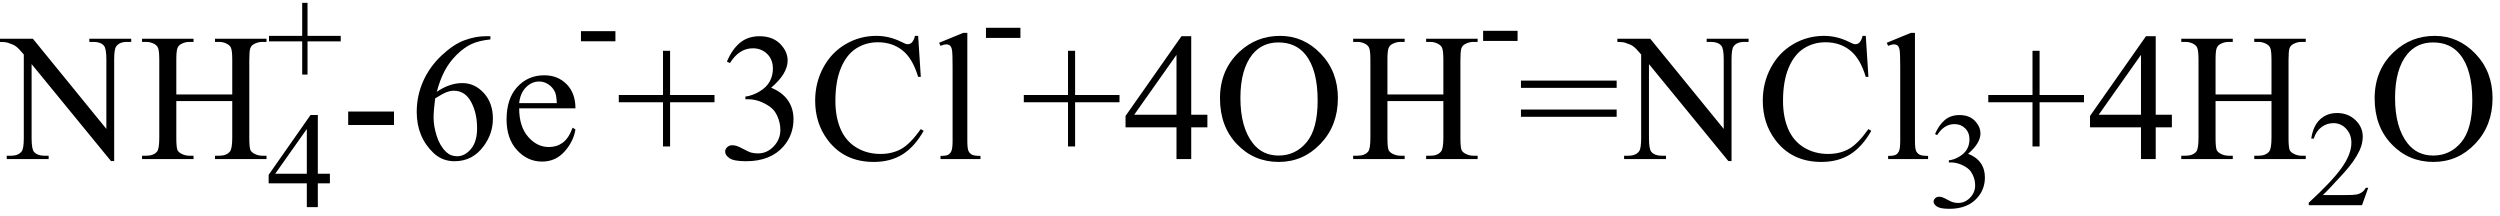 <svg xmlns="http://www.w3.org/2000/svg" xmlns:xlink="http://www.w3.org/1999/xlink" stroke-dasharray="none" shape-rendering="auto" font-family="'Dialog'" width="220" text-rendering="auto" fill-opacity="1" contentScriptType="text/ecmascript" color-interpolation="auto" color-rendering="auto" preserveAspectRatio="xMidYMid meet" font-size="12" fill="black" stroke="black" image-rendering="auto" stroke-miterlimit="10" zoomAndPan="magnify" version="1.0" stroke-linecap="square" stroke-linejoin="miter" contentStyleType="text/css" font-style="normal" height="19" stroke-width="1" stroke-dashoffset="0" font-weight="normal" stroke-opacity="1"><defs id="genericDefs"/><g><g text-rendering="optimizeLegibility" transform="translate(0.219,14)" color-rendering="optimizeQuality" color-interpolation="linearRGB" image-rendering="optimizeQuality"><path d="M-0.219 -10.594 L2.672 -10.594 L9.141 -2.656 L9.141 -8.766 Q9.141 -9.734 8.922 -9.984 Q8.641 -10.312 8.016 -10.312 L7.641 -10.312 L7.641 -10.594 L11.328 -10.594 L11.328 -10.312 L10.953 -10.312 Q10.281 -10.312 10 -9.906 Q9.828 -9.656 9.828 -8.766 L9.828 0.172 L9.547 0.172 L2.562 -8.359 L2.562 -1.844 Q2.562 -0.859 2.781 -0.625 Q3.078 -0.297 3.688 -0.297 L4.062 -0.297 L4.062 0 L0.375 0 L0.375 -0.297 L0.75 -0.297 Q1.422 -0.297 1.703 -0.703 Q1.875 -0.953 1.875 -1.844 L1.875 -9.203 Q1.422 -9.75 1.18 -9.922 Q0.938 -10.094 0.484 -10.234 Q0.25 -10.312 -0.219 -10.312 L-0.219 -10.594 ZM15.297 -5.688 L20.219 -5.688 L20.219 -8.719 Q20.219 -9.531 20.109 -9.781 Q20.031 -9.984 19.781 -10.125 Q19.453 -10.312 19.078 -10.312 L18.703 -10.312 L18.703 -10.594 L23.234 -10.594 L23.234 -10.312 L22.859 -10.312 Q22.484 -10.312 22.141 -10.125 Q21.891 -10 21.805 -9.75 Q21.719 -9.5 21.719 -8.719 L21.719 -1.875 Q21.719 -1.078 21.812 -0.812 Q21.891 -0.625 22.141 -0.484 Q22.484 -0.297 22.859 -0.297 L23.234 -0.297 L23.234 0 L18.703 0 L18.703 -0.297 L19.078 -0.297 Q19.719 -0.297 20.016 -0.672 Q20.219 -0.922 20.219 -1.875 L20.219 -5.109 L15.297 -5.109 L15.297 -1.875 Q15.297 -1.078 15.391 -0.812 Q15.469 -0.625 15.719 -0.484 Q16.062 -0.297 16.438 -0.297 L16.812 -0.297 L16.812 0 L12.281 0 L12.281 -0.297 L12.656 -0.297 Q13.312 -0.297 13.609 -0.672 Q13.797 -0.922 13.797 -1.875 L13.797 -8.719 Q13.797 -9.531 13.688 -9.781 Q13.609 -9.984 13.375 -10.125 Q13.031 -10.312 12.656 -10.312 L12.281 -10.312 L12.281 -10.594 L16.812 -10.594 L16.812 -10.312 L16.438 -10.312 Q16.062 -10.312 15.719 -10.125 Q15.484 -10 15.391 -9.75 Q15.297 -9.5 15.297 -8.719 L15.297 -5.688 Z" stroke="none"/></g><g text-rendering="optimizeLegibility" transform="translate(23.453,18.227)" color-rendering="optimizeQuality" color-interpolation="linearRGB" image-rendering="optimizeQuality"><path d="M5.578 -2.938 L5.578 -2.094 L4.516 -2.094 L4.516 0 L3.547 0 L3.547 -2.094 L0.188 -2.094 L0.188 -2.844 L3.875 -8.109 L4.516 -8.109 L4.516 -2.938 L5.578 -2.938 ZM3.547 -2.938 L3.547 -6.875 L0.766 -2.938 L3.547 -2.938 Z" stroke="none"/></g><g text-rendering="optimizeLegibility" transform="translate(23.453,7.391)" color-rendering="optimizeQuality" color-interpolation="linearRGB" image-rendering="optimizeQuality"><path d="M3.141 -0.828 L3.141 -3.75 L0.219 -3.75 L0.219 -4.234 L3.141 -4.234 L3.141 -7.141 L3.609 -7.141 L3.609 -4.234 L6.531 -4.234 L6.531 -3.75 L3.609 -3.75 L3.609 -0.828 L3.141 -0.828 Z" stroke="none"/></g><g text-rendering="optimizeLegibility" transform="translate(29.984,14)" color-rendering="optimizeQuality" color-interpolation="linearRGB" image-rendering="optimizeQuality"><path d="M0.656 -4.188 L4.688 -4.188 L4.688 -3 L0.656 -3 L0.656 -4.188 ZM13.172 -10.812 L13.172 -10.531 Q12.141 -10.422 11.492 -10.117 Q10.844 -9.812 10.203 -9.18 Q9.562 -8.547 9.148 -7.766 Q8.734 -6.984 8.453 -5.922 Q9.578 -6.688 10.703 -6.688 Q11.797 -6.688 12.594 -5.812 Q13.391 -4.938 13.391 -3.562 Q13.391 -2.234 12.578 -1.141 Q11.609 0.188 10.016 0.188 Q8.938 0.188 8.172 -0.531 Q6.688 -1.938 6.688 -4.156 Q6.688 -5.578 7.258 -6.859 Q7.828 -8.141 8.891 -9.133 Q9.953 -10.125 10.922 -10.469 Q11.891 -10.812 12.719 -10.812 L13.172 -10.812 ZM8.312 -5.344 Q8.172 -4.297 8.172 -3.641 Q8.172 -2.891 8.453 -2.016 Q8.734 -1.141 9.281 -0.625 Q9.672 -0.25 10.25 -0.25 Q10.922 -0.25 11.461 -0.891 Q12 -1.531 12 -2.719 Q12 -4.062 11.469 -5.039 Q10.938 -6.016 9.953 -6.016 Q9.656 -6.016 9.32 -5.891 Q8.984 -5.766 8.312 -5.344 ZM15.703 -4.469 Q15.703 -2.875 16.484 -1.969 Q17.266 -1.062 18.312 -1.062 Q19.016 -1.062 19.539 -1.445 Q20.062 -1.828 20.406 -2.766 L20.656 -2.609 Q20.484 -1.547 19.695 -0.664 Q18.906 0.219 17.719 0.219 Q16.438 0.219 15.516 -0.789 Q14.594 -1.797 14.594 -3.484 Q14.594 -5.328 15.539 -6.352 Q16.484 -7.375 17.906 -7.375 Q19.109 -7.375 19.883 -6.586 Q20.656 -5.797 20.656 -4.469 L15.703 -4.469 ZM15.703 -4.922 L19.016 -4.922 Q18.984 -5.609 18.859 -5.891 Q18.656 -6.328 18.273 -6.578 Q17.891 -6.828 17.469 -6.828 Q16.812 -6.828 16.305 -6.32 Q15.797 -5.812 15.703 -4.922 Z" stroke="none"/></g><g text-rendering="optimizeLegibility" transform="translate(50.641,5.883)" color-rendering="optimizeQuality" color-interpolation="linearRGB" image-rendering="optimizeQuality"><path d="M0.484 -3.141 L3.516 -3.141 L3.516 -2.25 L0.484 -2.25 L0.484 -3.141 Z" stroke="none"/></g><g text-rendering="optimizeLegibility" transform="translate(54.156,14)" color-rendering="optimizeQuality" color-interpolation="linearRGB" image-rendering="optimizeQuality"><path d="M4.188 -1.109 L4.188 -5 L0.297 -5 L0.297 -5.641 L4.188 -5.641 L4.188 -9.531 L4.812 -9.531 L4.812 -5.641 L8.719 -5.641 L8.719 -5 L4.812 -5 L4.812 -1.109 L4.188 -1.109 ZM9.812 -8.578 Q10.266 -9.656 10.961 -10.234 Q11.656 -10.812 12.688 -10.812 Q13.953 -10.812 14.641 -9.984 Q15.156 -9.375 15.156 -8.672 Q15.156 -7.516 13.703 -6.281 Q14.672 -5.891 15.172 -5.18 Q15.672 -4.469 15.672 -3.516 Q15.672 -2.141 14.797 -1.125 Q13.656 0.188 11.5 0.188 Q10.422 0.188 10.039 -0.078 Q9.656 -0.344 9.656 -0.656 Q9.656 -0.875 9.836 -1.047 Q10.016 -1.219 10.281 -1.219 Q10.469 -1.219 10.672 -1.156 Q10.812 -1.125 11.281 -0.875 Q11.75 -0.625 11.922 -0.578 Q12.219 -0.5 12.547 -0.5 Q13.344 -0.5 13.93 -1.117 Q14.516 -1.734 14.516 -2.578 Q14.516 -3.188 14.25 -3.781 Q14.047 -4.219 13.797 -4.438 Q13.469 -4.75 12.883 -5.008 Q12.297 -5.266 11.688 -5.266 L11.438 -5.266 L11.438 -5.5 Q12.047 -5.578 12.672 -5.945 Q13.297 -6.312 13.578 -6.828 Q13.859 -7.344 13.859 -7.953 Q13.859 -8.766 13.352 -9.258 Q12.844 -9.75 12.094 -9.75 Q10.891 -9.75 10.078 -8.453 L9.812 -8.578 ZM26.641 -10.844 L26.875 -7.234 L26.641 -7.234 Q26.156 -8.859 25.258 -9.57 Q24.359 -10.281 23.094 -10.281 Q22.047 -10.281 21.195 -9.742 Q20.344 -9.203 19.852 -8.031 Q19.359 -6.859 19.359 -5.125 Q19.359 -3.688 19.82 -2.633 Q20.281 -1.578 21.211 -1.016 Q22.141 -0.453 23.328 -0.453 Q24.359 -0.453 25.148 -0.891 Q25.938 -1.328 26.875 -2.641 L27.125 -2.484 Q26.328 -1.078 25.266 -0.414 Q24.203 0.25 22.734 0.25 Q20.109 0.25 18.656 -1.719 Q17.578 -3.172 17.578 -5.141 Q17.578 -6.719 18.289 -8.047 Q19 -9.375 20.25 -10.109 Q21.5 -10.844 22.969 -10.844 Q24.125 -10.844 25.234 -10.281 Q25.562 -10.109 25.703 -10.109 Q25.922 -10.109 26.078 -10.25 Q26.281 -10.469 26.359 -10.844 L26.641 -10.844 ZM30.969 -11.109 L30.969 -1.625 Q30.969 -0.953 31.062 -0.734 Q31.156 -0.516 31.359 -0.398 Q31.562 -0.281 32.125 -0.281 L32.125 0 L28.609 0 L28.609 -0.281 Q29.109 -0.281 29.289 -0.383 Q29.469 -0.484 29.57 -0.719 Q29.672 -0.953 29.672 -1.625 L29.672 -8.125 Q29.672 -9.328 29.617 -9.609 Q29.562 -9.891 29.438 -9.992 Q29.312 -10.094 29.125 -10.094 Q28.922 -10.094 28.609 -9.969 L28.484 -10.234 L30.609 -11.109 L30.969 -11.109 Z" stroke="none"/></g><g text-rendering="optimizeLegibility" transform="translate(86.281,5.586)" color-rendering="optimizeQuality" color-interpolation="linearRGB" image-rendering="optimizeQuality"><path d="M0.484 -3.141 L3.516 -3.141 L3.516 -2.25 L0.484 -2.25 L0.484 -3.141 Z" stroke="none"/></g><g text-rendering="optimizeLegibility" transform="translate(89.797,14)" color-rendering="optimizeQuality" color-interpolation="linearRGB" image-rendering="optimizeQuality"><path d="M4.188 -1.109 L4.188 -5 L0.297 -5 L0.297 -5.641 L4.188 -5.641 L4.188 -9.531 L4.812 -9.531 L4.812 -5.641 L8.719 -5.641 L8.719 -5 L4.812 -5 L4.812 -1.109 L4.188 -1.109 ZM16.453 -3.906 L16.453 -2.797 L15.031 -2.797 L15.031 0 L13.734 0 L13.734 -2.797 L9.25 -2.797 L9.25 -3.797 L14.172 -10.812 L15.031 -10.812 L15.031 -3.906 L16.453 -3.906 ZM13.734 -3.906 L13.734 -9.172 L10.016 -3.906 L13.734 -3.906 ZM22.859 -10.844 Q24.922 -10.844 26.43 -9.273 Q27.938 -7.703 27.938 -5.359 Q27.938 -2.953 26.414 -1.352 Q24.891 0.25 22.734 0.25 Q20.547 0.25 19.055 -1.312 Q17.562 -2.875 17.562 -5.344 Q17.562 -7.859 19.281 -9.453 Q20.781 -10.844 22.859 -10.844 ZM22.703 -10.266 Q21.281 -10.266 20.422 -9.219 Q19.359 -7.906 19.359 -5.375 Q19.359 -2.781 20.469 -1.375 Q21.312 -0.312 22.719 -0.312 Q24.203 -0.312 25.18 -1.477 Q26.156 -2.641 26.156 -5.156 Q26.156 -7.875 25.078 -9.203 Q24.219 -10.266 22.703 -10.266 ZM32.297 -5.688 L37.219 -5.688 L37.219 -8.719 Q37.219 -9.531 37.109 -9.781 Q37.031 -9.984 36.781 -10.125 Q36.453 -10.312 36.078 -10.312 L35.703 -10.312 L35.703 -10.594 L40.234 -10.594 L40.234 -10.312 L39.859 -10.312 Q39.484 -10.312 39.141 -10.125 Q38.891 -10 38.805 -9.75 Q38.719 -9.5 38.719 -8.719 L38.719 -1.875 Q38.719 -1.078 38.812 -0.812 Q38.891 -0.625 39.141 -0.484 Q39.484 -0.297 39.859 -0.297 L40.234 -0.297 L40.234 0 L35.703 0 L35.703 -0.297 L36.078 -0.297 Q36.719 -0.297 37.016 -0.672 Q37.219 -0.922 37.219 -1.875 L37.219 -5.109 L32.297 -5.109 L32.297 -1.875 Q32.297 -1.078 32.391 -0.812 Q32.469 -0.625 32.719 -0.484 Q33.062 -0.297 33.438 -0.297 L33.812 -0.297 L33.812 0 L29.281 0 L29.281 -0.297 L29.656 -0.297 Q30.312 -0.297 30.609 -0.672 Q30.797 -0.922 30.797 -1.875 L30.797 -8.719 Q30.797 -9.531 30.688 -9.781 Q30.609 -9.984 30.375 -10.125 Q30.031 -10.312 29.656 -10.312 L29.281 -10.312 L29.281 -10.594 L33.812 -10.594 L33.812 -10.312 L33.438 -10.312 Q33.062 -10.312 32.719 -10.125 Q32.484 -10 32.391 -9.75 Q32.297 -9.5 32.297 -8.719 L32.297 -5.688 Z" stroke="none"/></g><g text-rendering="optimizeLegibility" transform="translate(130.031,5.852)" color-rendering="optimizeQuality" color-interpolation="linearRGB" image-rendering="optimizeQuality"><path d="M0.484 -3.141 L3.516 -3.141 L3.516 -2.25 L0.484 -2.25 L0.484 -3.141 Z" stroke="none"/></g><g text-rendering="optimizeLegibility" transform="translate(133.547,14)" color-rendering="optimizeQuality" color-interpolation="linearRGB" image-rendering="optimizeQuality"><path d="M0.297 -6.906 L8.719 -6.906 L8.719 -6.266 L0.297 -6.266 L0.297 -6.906 ZM0.297 -4.359 L8.719 -4.359 L8.719 -3.719 L0.297 -3.719 L0.297 -4.359 ZM8.781 -10.594 L11.672 -10.594 L18.141 -2.656 L18.141 -8.766 Q18.141 -9.734 17.922 -9.984 Q17.641 -10.312 17.016 -10.312 L16.641 -10.312 L16.641 -10.594 L20.328 -10.594 L20.328 -10.312 L19.953 -10.312 Q19.281 -10.312 19 -9.906 Q18.828 -9.656 18.828 -8.766 L18.828 0.172 L18.547 0.172 L11.562 -8.359 L11.562 -1.844 Q11.562 -0.859 11.781 -0.625 Q12.078 -0.297 12.688 -0.297 L13.062 -0.297 L13.062 0 L9.375 0 L9.375 -0.297 L9.75 -0.297 Q10.422 -0.297 10.703 -0.703 Q10.875 -0.953 10.875 -1.844 L10.875 -9.203 Q10.422 -9.75 10.18 -9.922 Q9.938 -10.094 9.484 -10.234 Q9.25 -10.312 8.781 -10.312 L8.781 -10.594 ZM30.641 -10.844 L30.875 -7.234 L30.641 -7.234 Q30.156 -8.859 29.258 -9.57 Q28.359 -10.281 27.094 -10.281 Q26.047 -10.281 25.195 -9.742 Q24.344 -9.203 23.852 -8.031 Q23.359 -6.859 23.359 -5.125 Q23.359 -3.688 23.82 -2.633 Q24.281 -1.578 25.211 -1.016 Q26.141 -0.453 27.328 -0.453 Q28.359 -0.453 29.148 -0.891 Q29.938 -1.328 30.875 -2.641 L31.125 -2.484 Q30.328 -1.078 29.266 -0.414 Q28.203 0.25 26.734 0.25 Q24.109 0.25 22.656 -1.719 Q21.578 -3.172 21.578 -5.141 Q21.578 -6.719 22.289 -8.047 Q23 -9.375 24.25 -10.109 Q25.5 -10.844 26.969 -10.844 Q28.125 -10.844 29.234 -10.281 Q29.562 -10.109 29.703 -10.109 Q29.922 -10.109 30.078 -10.25 Q30.281 -10.469 30.359 -10.844 L30.641 -10.844 ZM34.969 -11.109 L34.969 -1.625 Q34.969 -0.953 35.062 -0.734 Q35.156 -0.516 35.359 -0.398 Q35.562 -0.281 36.125 -0.281 L36.125 0 L32.609 0 L32.609 -0.281 Q33.109 -0.281 33.289 -0.383 Q33.469 -0.484 33.57 -0.719 Q33.672 -0.953 33.672 -1.625 L33.672 -8.125 Q33.672 -9.328 33.617 -9.609 Q33.562 -9.891 33.438 -9.992 Q33.312 -10.094 33.125 -10.094 Q32.922 -10.094 32.609 -9.969 L32.484 -10.234 L34.609 -11.109 L34.969 -11.109 Z" stroke="none"/></g><g text-rendering="optimizeLegibility" transform="translate(169.672,18.234)" color-rendering="optimizeQuality" color-interpolation="linearRGB" image-rendering="optimizeQuality"><path d="M0.609 -6.438 Q0.953 -7.234 1.469 -7.672 Q1.984 -8.109 2.766 -8.109 Q3.719 -8.109 4.219 -7.484 Q4.609 -7.031 4.609 -6.5 Q4.609 -5.625 3.516 -4.703 Q4.25 -4.422 4.625 -3.891 Q5 -3.359 5 -2.625 Q5 -1.594 4.344 -0.844 Q3.5 0.141 1.875 0.141 Q1.062 0.141 0.773 -0.062 Q0.484 -0.266 0.484 -0.484 Q0.484 -0.656 0.625 -0.789 Q0.766 -0.922 0.953 -0.922 Q1.109 -0.922 1.25 -0.875 Q1.359 -0.844 1.711 -0.656 Q2.062 -0.469 2.188 -0.438 Q2.406 -0.375 2.656 -0.375 Q3.25 -0.375 3.695 -0.836 Q4.141 -1.297 4.141 -1.922 Q4.141 -2.391 3.938 -2.828 Q3.781 -3.156 3.594 -3.328 Q3.344 -3.562 2.906 -3.75 Q2.469 -3.938 2.016 -3.938 L1.828 -3.938 L1.828 -4.125 Q2.281 -4.172 2.75 -4.453 Q3.219 -4.734 3.43 -5.117 Q3.641 -5.5 3.641 -5.969 Q3.641 -6.562 3.266 -6.938 Q2.891 -7.312 2.328 -7.312 Q1.406 -7.312 0.797 -6.344 L0.609 -6.438 Z" stroke="none"/></g><g text-rendering="optimizeLegibility" transform="translate(174.672,14)" color-rendering="optimizeQuality" color-interpolation="linearRGB" image-rendering="optimizeQuality"><path d="M4.188 -1.109 L4.188 -5 L0.297 -5 L0.297 -5.641 L4.188 -5.641 L4.188 -9.531 L4.812 -9.531 L4.812 -5.641 L8.719 -5.641 L8.719 -5 L4.812 -5 L4.812 -1.109 L4.188 -1.109 ZM16.453 -3.906 L16.453 -2.797 L15.031 -2.797 L15.031 0 L13.734 0 L13.734 -2.797 L9.25 -2.797 L9.25 -3.797 L14.172 -10.812 L15.031 -10.812 L15.031 -3.906 L16.453 -3.906 ZM13.734 -3.906 L13.734 -9.172 L10.016 -3.906 L13.734 -3.906 ZM20.297 -5.688 L25.219 -5.688 L25.219 -8.719 Q25.219 -9.531 25.109 -9.781 Q25.031 -9.984 24.781 -10.125 Q24.453 -10.312 24.078 -10.312 L23.703 -10.312 L23.703 -10.594 L28.234 -10.594 L28.234 -10.312 L27.859 -10.312 Q27.484 -10.312 27.141 -10.125 Q26.891 -10 26.805 -9.75 Q26.719 -9.5 26.719 -8.719 L26.719 -1.875 Q26.719 -1.078 26.812 -0.812 Q26.891 -0.625 27.141 -0.484 Q27.484 -0.297 27.859 -0.297 L28.234 -0.297 L28.234 0 L23.703 0 L23.703 -0.297 L24.078 -0.297 Q24.719 -0.297 25.016 -0.672 Q25.219 -0.922 25.219 -1.875 L25.219 -5.109 L20.297 -5.109 L20.297 -1.875 Q20.297 -1.078 20.391 -0.812 Q20.469 -0.625 20.719 -0.484 Q21.062 -0.297 21.438 -0.297 L21.812 -0.297 L21.812 0 L17.281 0 L17.281 -0.297 L17.656 -0.297 Q18.312 -0.297 18.609 -0.672 Q18.797 -0.922 18.797 -1.875 L18.797 -8.719 Q18.797 -9.531 18.688 -9.781 Q18.609 -9.984 18.375 -10.125 Q18.031 -10.312 17.656 -10.312 L17.281 -10.312 L17.281 -10.594 L21.812 -10.594 L21.812 -10.312 L21.438 -10.312 Q21.062 -10.312 20.719 -10.125 Q20.484 -10 20.391 -9.75 Q20.297 -9.5 20.297 -8.719 L20.297 -5.688 Z" stroke="none"/></g><g text-rendering="optimizeLegibility" transform="translate(202.906,18.055)" color-rendering="optimizeQuality" color-interpolation="linearRGB" image-rendering="optimizeQuality"><path d="M5.5 -1.531 L4.953 0 L0.266 0 L0.266 -0.219 Q2.328 -2.109 3.172 -3.305 Q4.016 -4.5 4.016 -5.484 Q4.016 -6.234 3.555 -6.727 Q3.094 -7.219 2.438 -7.219 Q1.859 -7.219 1.391 -6.875 Q0.922 -6.531 0.703 -5.859 L0.484 -5.859 Q0.641 -6.953 1.242 -7.531 Q1.844 -8.109 2.75 -8.109 Q3.719 -8.109 4.367 -7.492 Q5.016 -6.875 5.016 -6.031 Q5.016 -5.422 4.734 -4.812 Q4.297 -3.875 3.328 -2.812 Q1.875 -1.219 1.5 -0.891 L3.578 -0.891 Q4.219 -0.891 4.469 -0.938 Q4.719 -0.984 4.93 -1.125 Q5.141 -1.266 5.281 -1.531 L5.5 -1.531 Z" stroke="none"/></g><g text-rendering="optimizeLegibility" transform="translate(208.406,14)" color-rendering="optimizeQuality" color-interpolation="linearRGB" image-rendering="optimizeQuality"><path d="M5.859 -10.844 Q7.922 -10.844 9.43 -9.273 Q10.938 -7.703 10.938 -5.359 Q10.938 -2.953 9.414 -1.352 Q7.891 0.25 5.734 0.25 Q3.547 0.25 2.055 -1.312 Q0.562 -2.875 0.562 -5.344 Q0.562 -7.859 2.281 -9.453 Q3.781 -10.844 5.859 -10.844 ZM5.703 -10.266 Q4.281 -10.266 3.422 -9.219 Q2.359 -7.906 2.359 -5.375 Q2.359 -2.781 3.469 -1.375 Q4.312 -0.312 5.719 -0.312 Q7.203 -0.312 8.18 -1.477 Q9.156 -2.641 9.156 -5.156 Q9.156 -7.875 8.078 -9.203 Q7.219 -10.266 5.703 -10.266 Z" stroke="none"/></g></g></svg>